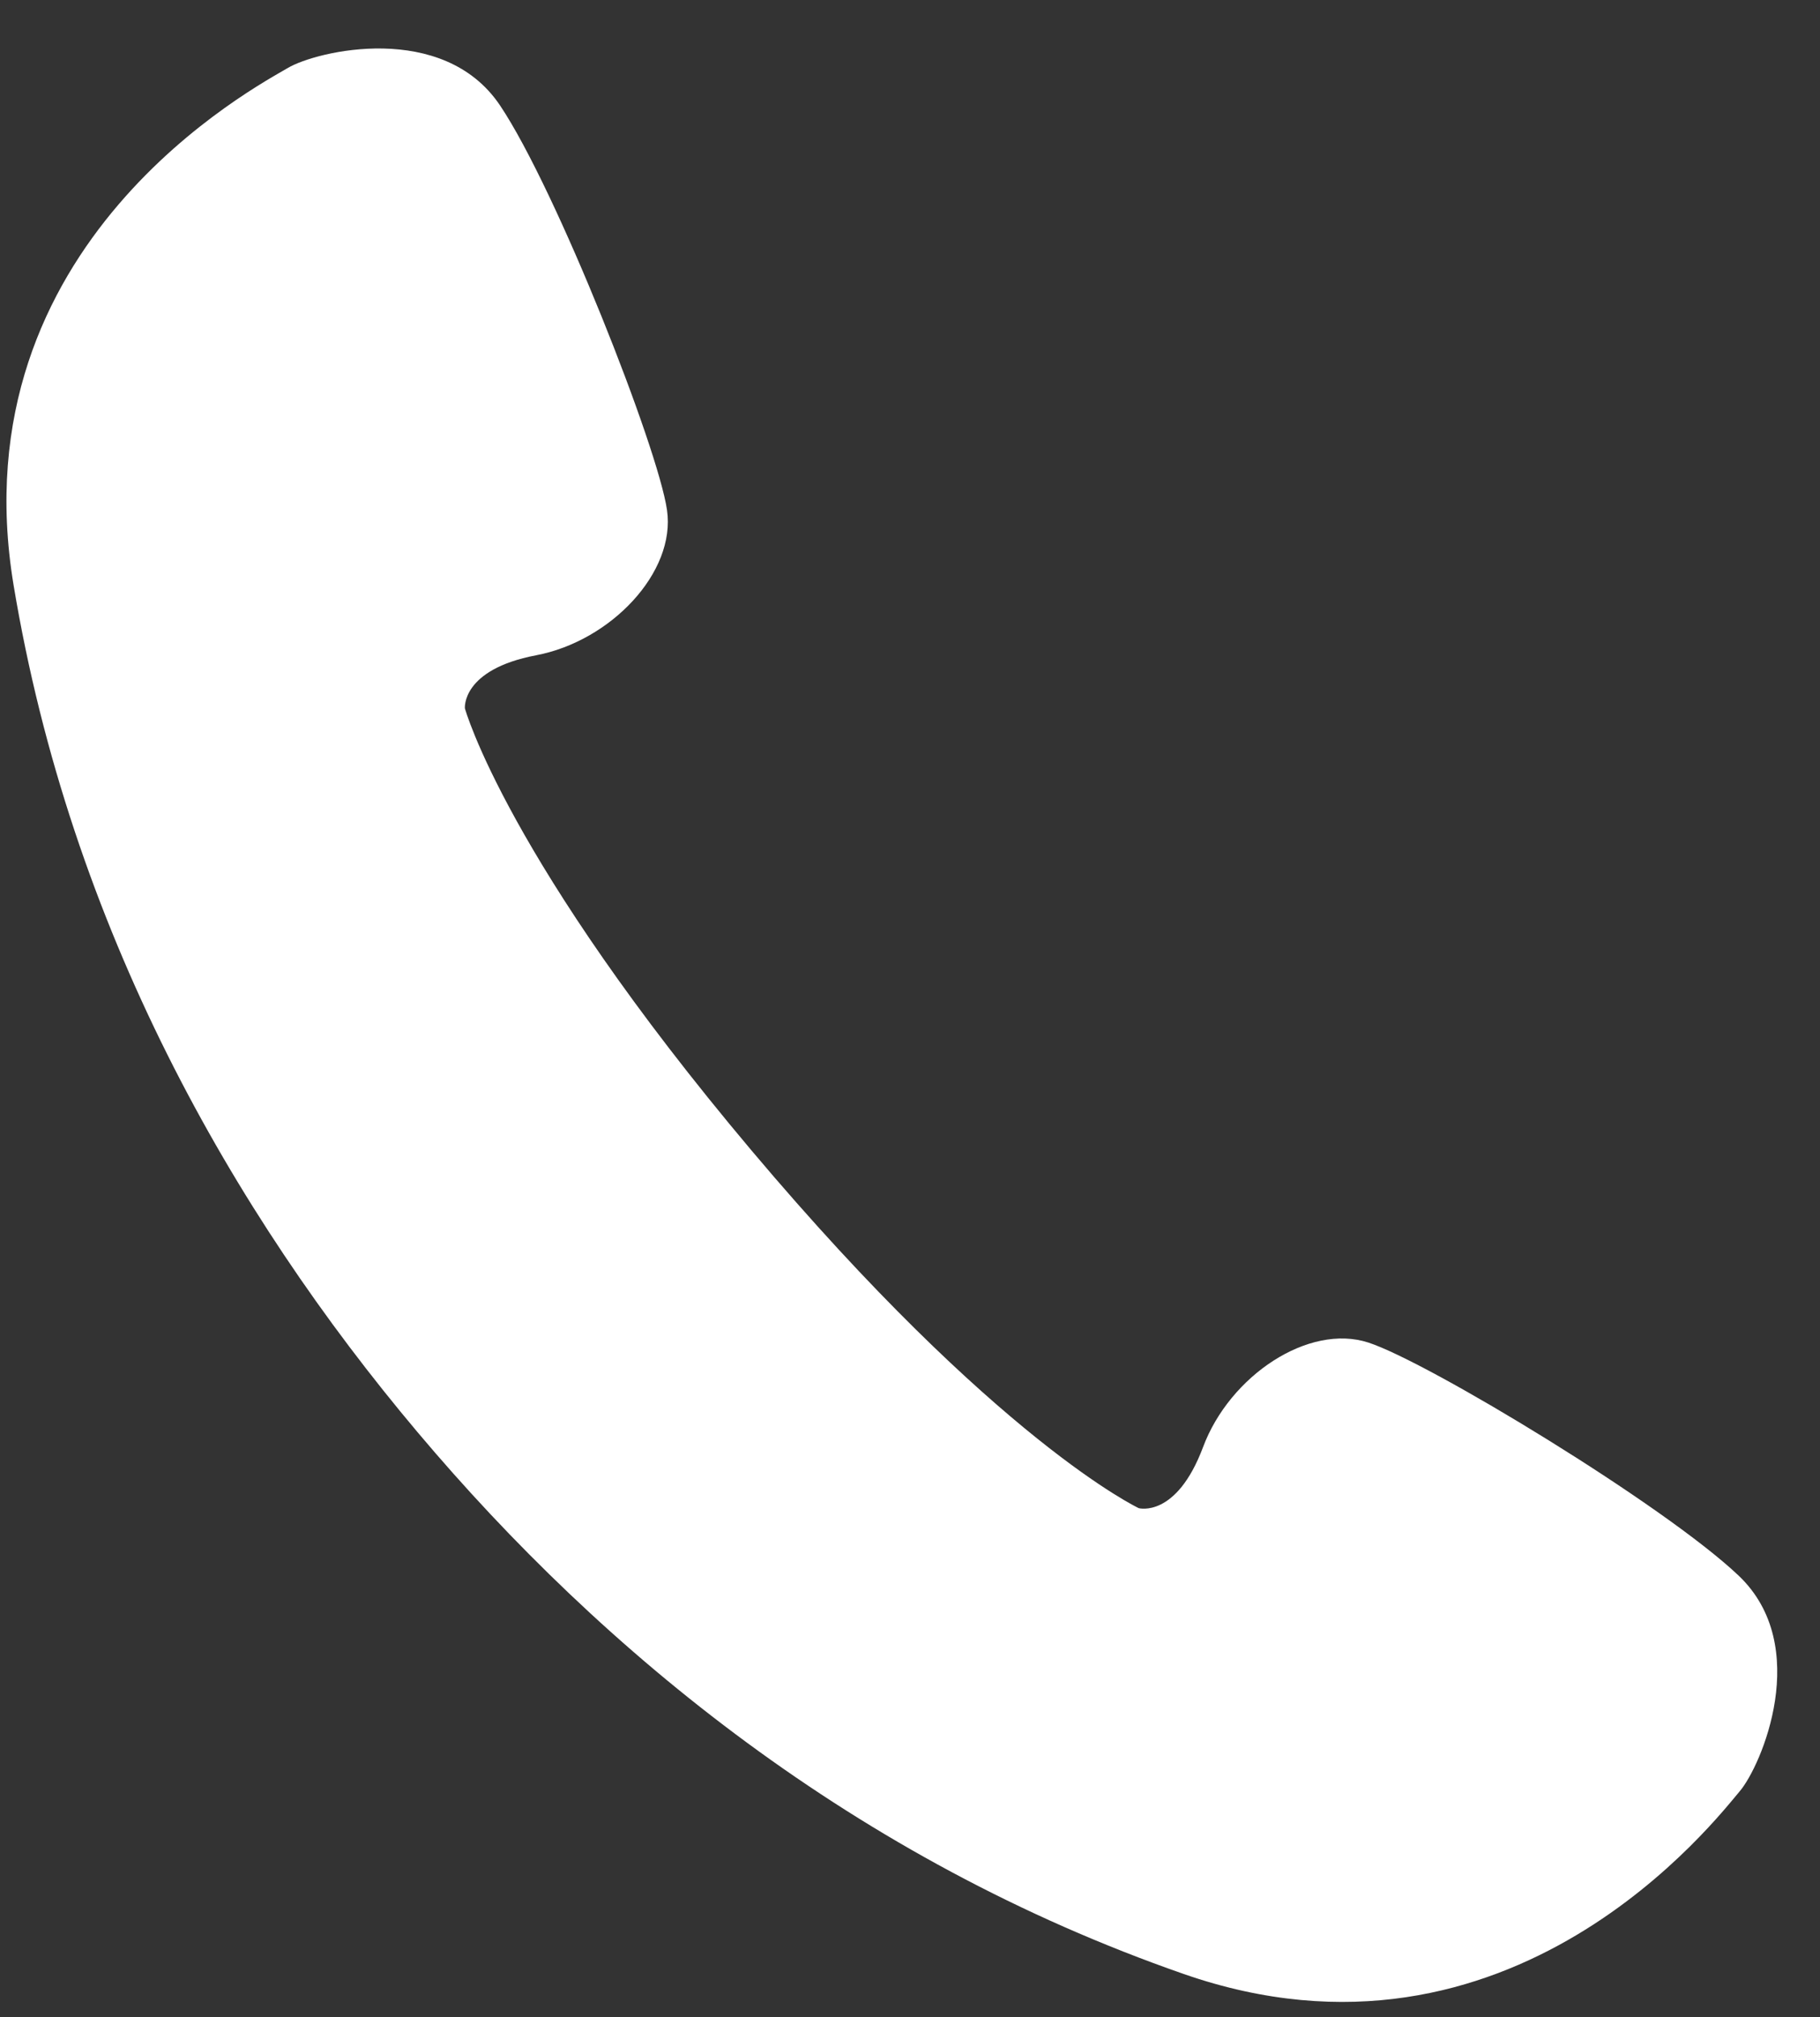 <svg width="37" height="41" viewBox="0 0 37 41" fill="none" xmlns="http://www.w3.org/2000/svg">
<rect x="0" y="0" width="37" height="41" fill="#333333" stroke="none"/>
<path d="M35.35 32.029C33.849 30.6 29.034 27.683 27.819 27.288C26.605 26.893 25.001 27.96 24.458 29.412C23.914 30.863 23.151 30.654 23.151 30.654C23.151 30.654 20.264 29.299 15.28 23.386C10.297 17.473 9.451 14.397 9.451 14.397C9.451 14.397 9.375 13.609 10.898 13.319C12.419 13.03 13.744 11.631 13.56 10.367C13.378 9.102 11.318 3.862 10.165 2.142C9.009 0.422 6.433 1.033 5.847 1.384C5.26 1.736 -0.881 4.928 0.276 11.892C1.434 18.855 4.716 24.632 8.488 29.109C12.26 33.586 17.397 37.801 24.065 40.122C30.73 42.443 34.918 36.932 35.364 36.413C35.809 35.895 36.848 33.459 35.35 32.029Z" fill="white"/>
</svg>
